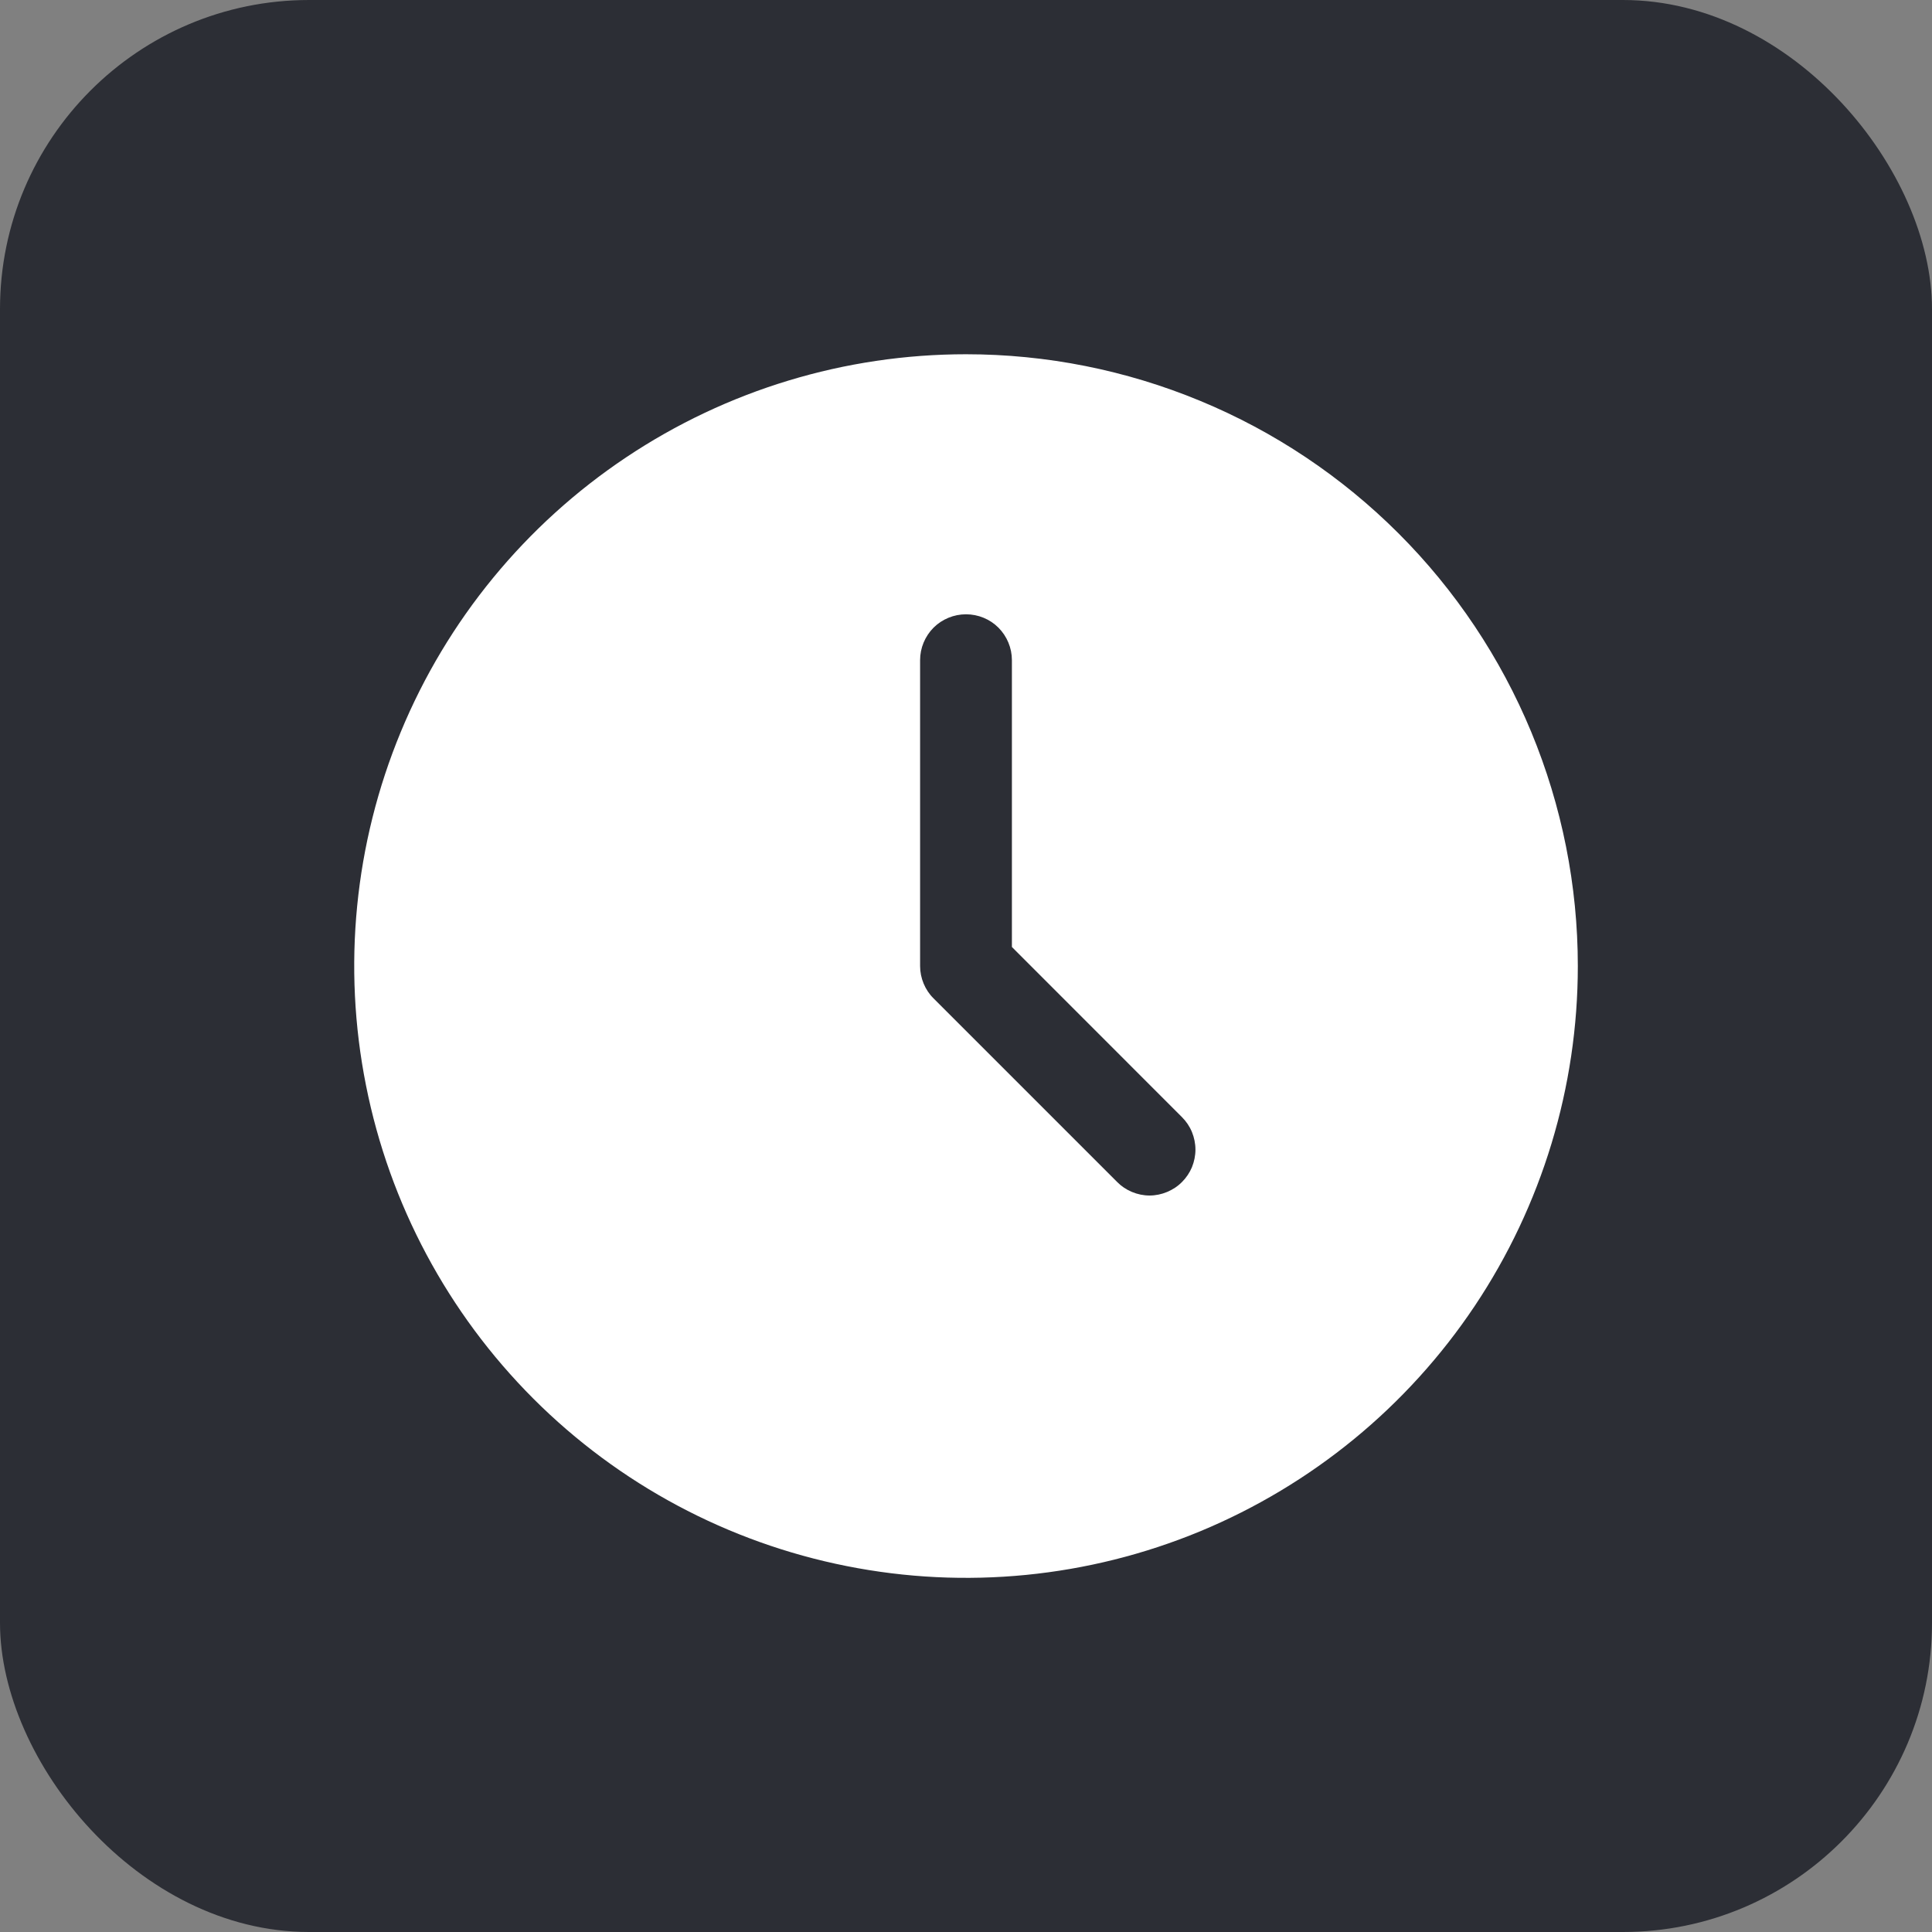 <?xml version="1.0" encoding="UTF-8"?> <svg xmlns="http://www.w3.org/2000/svg" width="25" height="25" viewBox="0 0 25 25" fill="none"><rect x="0" y="0" width="25" height="25" fill="#808080" stroke="none"/><rect width="25" height="25" rx="4" fill="#2C2E35"></rect><path fill-rule="evenodd" clip-rule="evenodd" d="M12.5 4.584C10.934 4.584 9.404 5.048 8.102 5.918C6.8 6.788 5.785 8.024 5.186 9.471C4.587 10.918 4.43 12.509 4.736 14.045C5.041 15.581 5.795 16.991 6.902 18.099C8.009 19.206 9.42 19.96 10.956 20.265C12.491 20.571 14.083 20.414 15.53 19.815C16.976 19.215 18.213 18.201 19.083 16.899C19.953 15.597 20.417 14.066 20.417 12.501C20.417 11.461 20.212 10.432 19.814 9.471C19.416 8.511 18.833 7.638 18.098 6.903C17.363 6.168 16.49 5.584 15.53 5.187C14.569 4.789 13.54 4.584 12.5 4.584ZM15.295 15.295C15.24 15.351 15.174 15.394 15.102 15.424C15.03 15.454 14.953 15.47 14.875 15.47C14.797 15.47 14.72 15.454 14.648 15.424C14.576 15.394 14.511 15.351 14.456 15.295L12.081 12.92C12.025 12.865 11.982 12.8 11.952 12.728C11.922 12.656 11.906 12.579 11.906 12.501V8.542C11.906 8.385 11.969 8.234 12.08 8.122C12.192 8.011 12.343 7.949 12.5 7.949C12.658 7.949 12.809 8.011 12.92 8.122C13.031 8.234 13.094 8.385 13.094 8.542V12.254L15.295 14.456C15.35 14.511 15.394 14.576 15.424 14.649C15.453 14.72 15.469 14.798 15.469 14.876C15.469 14.954 15.453 15.031 15.424 15.103C15.394 15.175 15.35 15.24 15.295 15.295Z" fill="white"></path></svg> 